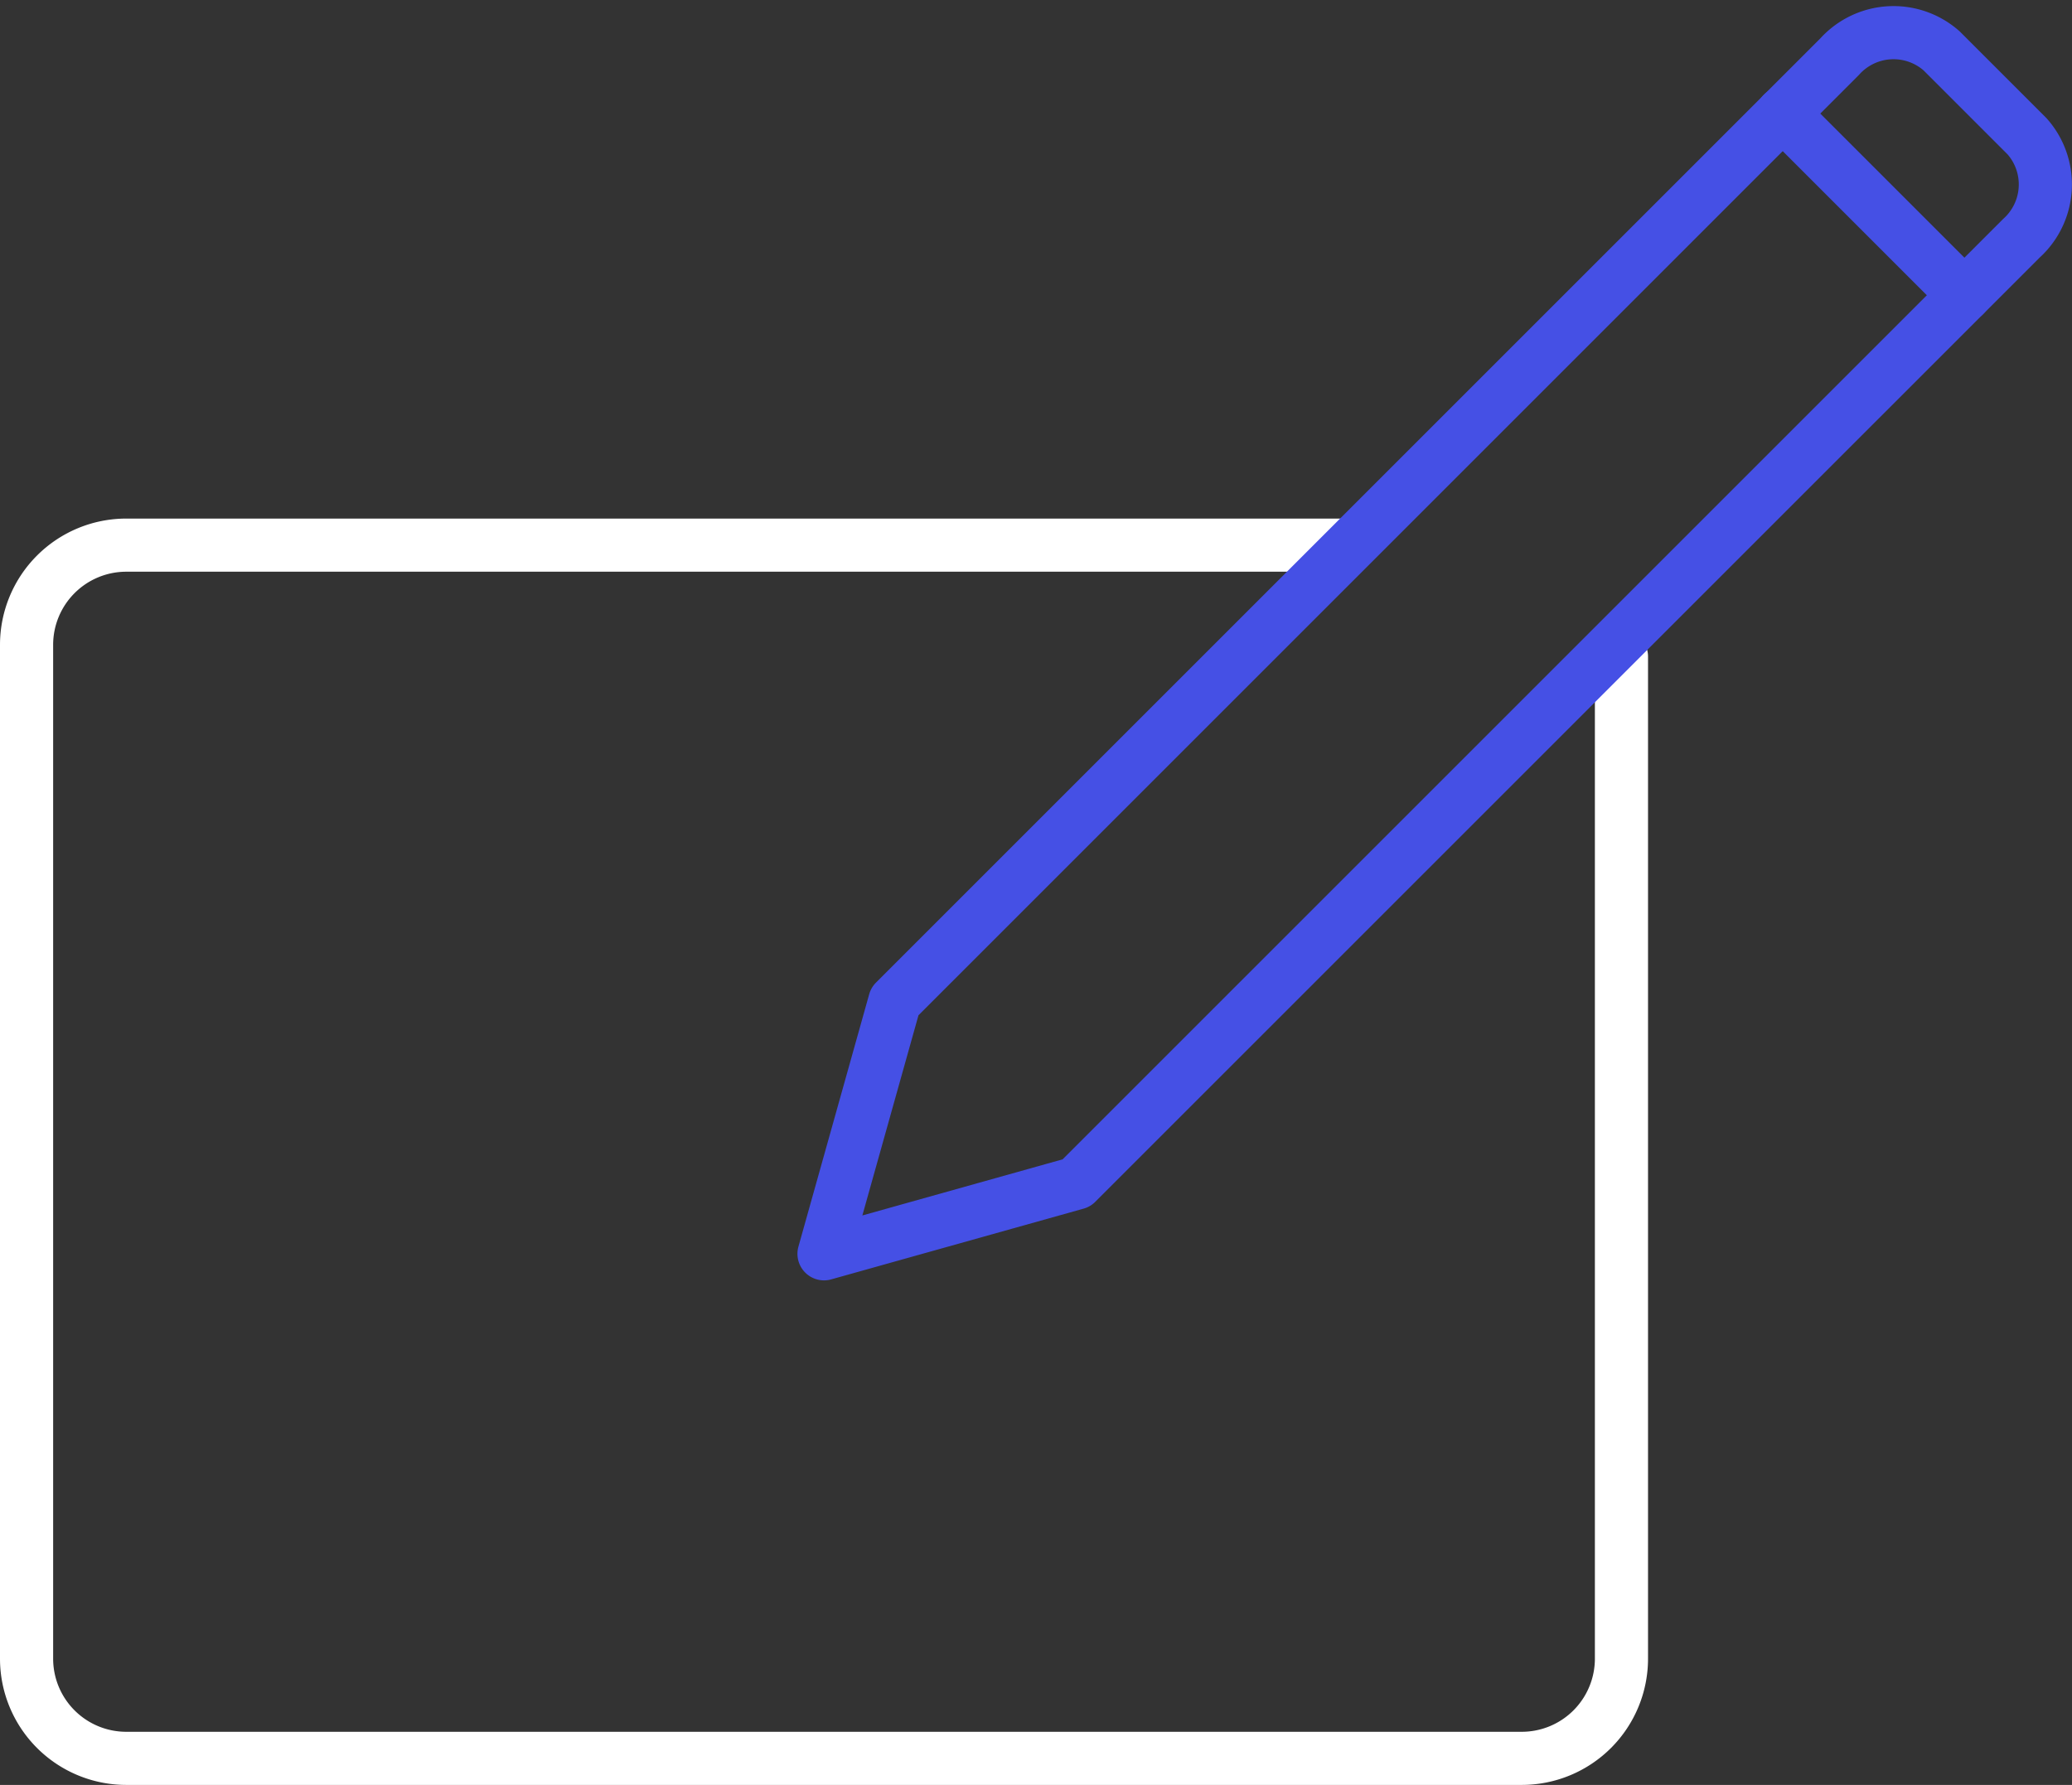 <svg xmlns="http://www.w3.org/2000/svg" width="64.412" height="55.496" viewBox="0 0 64.412 55.496"><rect x="0" y="0" width="64.412" height="55.496" fill="#333333" stroke="none"/><g id="_5" fill="none" stroke-linecap="round" stroke-linejoin="round" stroke-width="1.652" data-name="5" transform="translate(-141.084 -349.348)"><path id="Path_15905" stroke="#fff" d="M191.49 367.089v31.155a3.1 3.1 0 0 1-3.1 3.1h-43.38a3.1 3.1 0 0 1-3.1-3.1v-31.52a3.1 3.1 0 0 1 3.1-3.1h37.718" data-name="Path 15905" transform="translate(0 2.673)"/><path id="Path_15906" stroke="#4550e5" d="m197.284 350.929 2.657 2.657a2.254 2.254 0 0 1-.179 3.173L170.39 386.13l-7.848 2.2 2.2-7.848 29.371-29.371a2.255 2.255 0 0 1 3.171-.182Z" data-name="Path 15906" transform="translate(4.158)"/><path id="Line_74" stroke="#4550e5" d="M5.651 5.651 0 0" data-name="Line 74" transform="translate(196.5 352.876)"/></g></svg>
